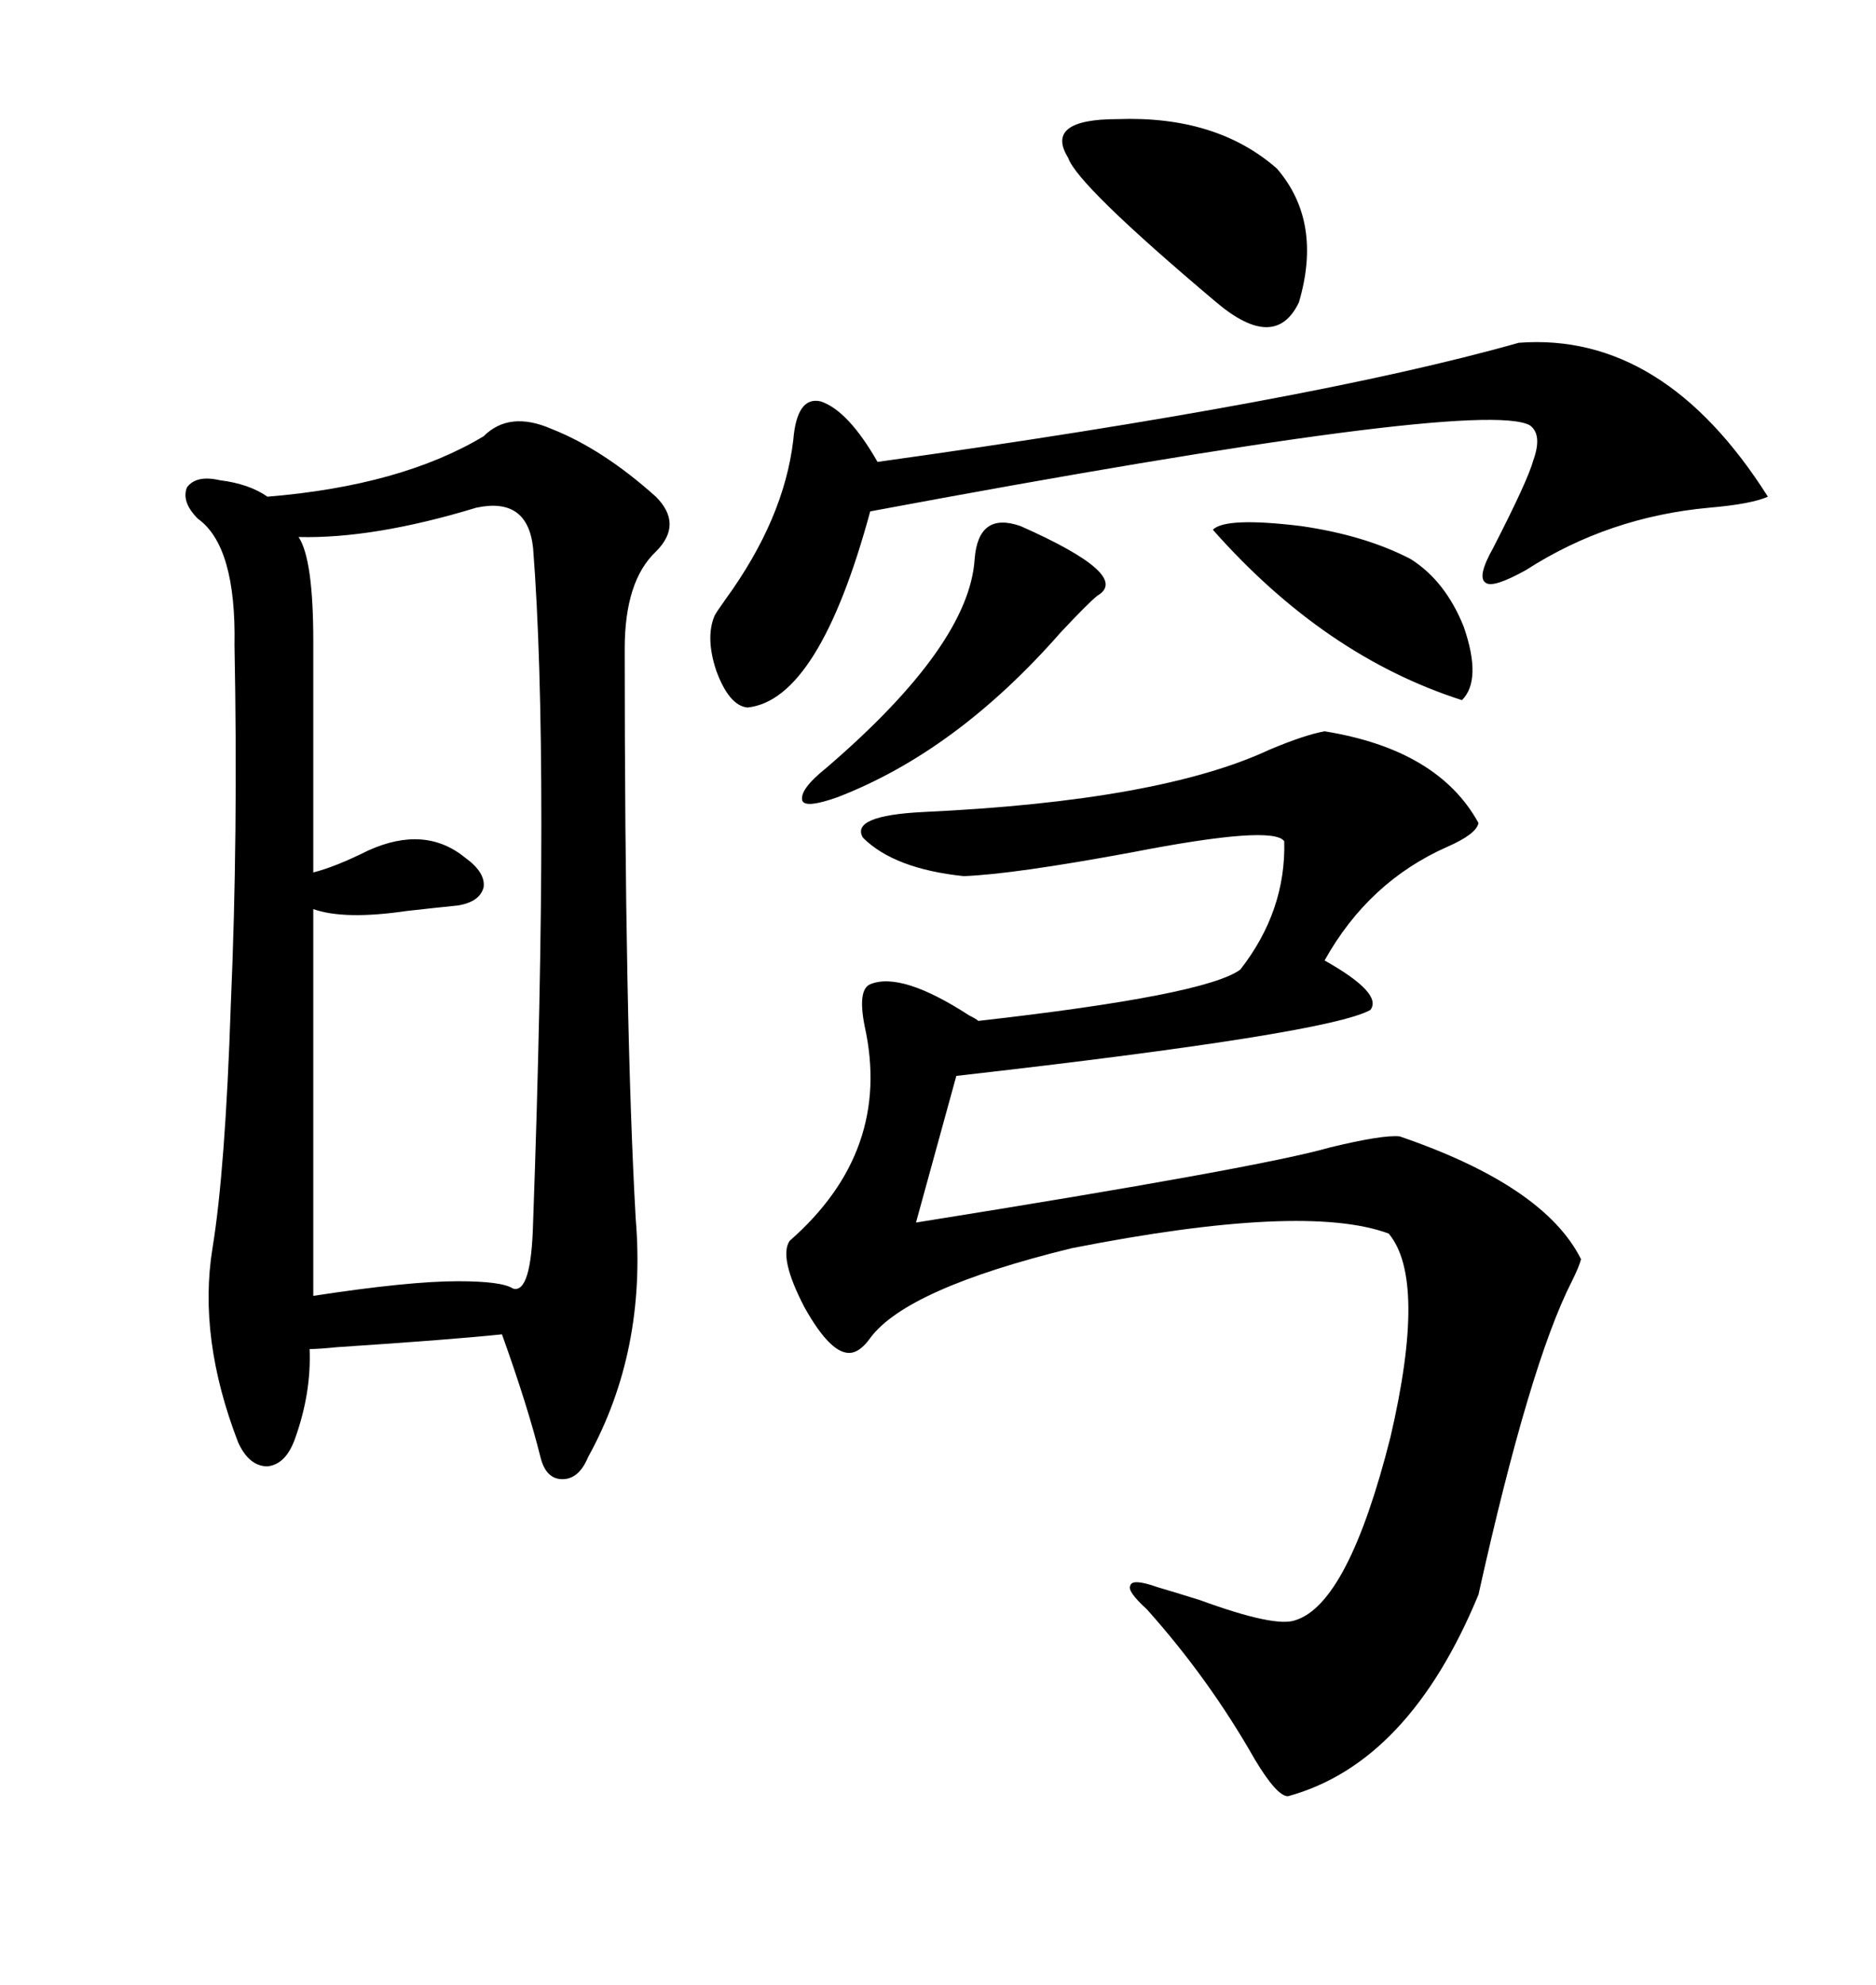 <svg xmlns="http://www.w3.org/2000/svg" xmlns:xlink="http://www.w3.org/1999/xlink" width="300" height="317.285"><path d="M77.34 69.73L77.34 69.73Q81.45 65.63 88.18 68.55L88.18 68.55Q96.39 71.78 104.88 79.39L104.88 79.39Q109.28 83.79 104.88 88.18L104.88 88.18Q99.90 92.87 99.90 103.71L99.90 103.71Q99.90 163.77 101.66 194.82L101.66 194.82Q103.42 215.92 94.04 232.91L94.04 232.91Q92.58 236.43 89.94 236.43L89.94 236.43Q87.30 236.43 86.43 232.91L86.43 232.91Q84.38 224.71 80.27 213.28L80.27 213.28Q71.78 214.16 53.91 215.33L53.91 215.33Q50.98 215.63 49.51 215.63L49.51 215.63Q49.80 222.66 47.17 229.98L47.17 229.98Q45.70 234.08 42.77 234.38L42.77 234.38Q39.84 234.38 38.09 230.57L38.09 230.57Q31.64 213.87 33.98 199.51L33.98 199.51Q36.04 186.91 36.91 160.55L36.91 160.55Q38.09 133.59 37.50 103.13L37.50 103.13Q37.79 87.30 31.64 82.91L31.64 82.91Q29.00 80.27 29.88 77.93L29.88 77.93Q31.35 75.88 35.16 76.76L35.16 76.76Q39.84 77.34 42.77 79.39L42.77 79.39Q64.16 77.64 77.34 69.73ZM211.82 116.89L211.82 116.89Q229.98 119.82 236.43 131.54L236.43 131.54Q236.13 133.30 231.45 135.35L231.45 135.35Q218.85 140.92 211.82 153.52L211.82 153.52Q221.19 158.79 219.14 161.43L219.14 161.43Q212.40 165.23 152.93 171.97L152.93 171.97L146.48 195.41Q201.56 186.62 212.70 183.40L212.70 183.40Q221.19 181.35 223.83 181.64L223.83 181.64Q246.97 189.55 252.83 201.27L252.83 201.27Q252.54 202.44 251.37 204.79L251.37 204.79Q244.63 217.97 236.43 254.88L236.43 254.88Q225.29 281.84 205.96 287.11L205.96 287.11Q204.20 287.11 200.68 281.25L200.68 281.25Q193.36 268.36 183.40 257.23L183.40 257.23Q180.18 254.30 180.76 253.42L180.76 253.42Q181.05 252.25 185.16 253.71L185.16 253.71Q187.21 254.30 191.89 255.76L191.89 255.76Q203.91 260.16 207.13 258.98L207.13 258.98Q215.63 256.35 222.36 229.69L222.36 229.69Q228.22 204.49 222.07 197.17L222.07 197.17Q208.59 192.19 171.39 199.51L171.39 199.51Q145.02 205.96 139.16 213.87L139.16 213.87Q137.70 215.92 136.23 216.21L136.23 216.21Q133.01 216.80 128.61 208.89L128.61 208.89Q124.51 200.98 126.27 198.34L126.27 198.34Q142.68 183.98 138.28 164.06L138.28 164.06Q137.11 158.20 139.16 157.32L139.16 157.32Q144.14 155.27 154.98 162.30L154.98 162.30Q156.15 162.89 156.45 163.18L156.45 163.18Q192.77 159.08 198.34 154.98L198.34 154.98Q205.66 145.61 205.37 134.47L205.37 134.47Q203.61 131.84 181.05 136.23L181.05 136.23Q162.01 139.75 154.10 140.04L154.10 140.04Q142.97 138.87 137.99 133.89L137.99 133.89Q135.94 130.37 147.66 129.79L147.66 129.79Q185.45 128.03 203.03 119.82L203.03 119.82Q208.59 117.48 211.82 116.89ZM76.17 81.15L76.17 81.15Q59.77 86.13 47.75 85.84L47.75 85.84Q50.10 89.36 50.10 102.54L50.10 102.54L50.10 139.45Q53.61 138.57 58.89 135.94L58.89 135.94Q67.97 131.84 74.41 137.11L74.41 137.11Q77.64 139.45 77.34 141.80L77.34 141.80Q76.76 144.14 73.24 144.73L73.24 144.73Q70.31 145.02 65.04 145.61L65.04 145.61Q55.08 147.07 50.10 145.31L50.10 145.31L50.10 207.13Q65.33 204.79 73.24 204.79L73.24 204.79Q80.27 204.79 82.03 205.96L82.03 205.96Q84.96 206.84 85.25 195.41L85.25 195.41Q87.89 121.58 85.25 87.60L85.25 87.60Q84.38 79.39 76.17 81.15ZM242.87 54.79L242.87 54.79Q266.02 53.03 282.71 79.39L282.71 79.39Q280.08 80.57 273.34 81.15L273.34 81.15Q257.23 82.62 244.04 91.11L244.04 91.11Q238.77 94.04 237.60 93.16L237.60 93.16Q236.13 92.29 238.77 87.60L238.77 87.60Q244.34 76.76 245.21 73.54L245.21 73.54Q246.68 69.43 244.63 67.97L244.63 67.97Q236.43 63.57 139.16 81.74L139.16 81.74Q130.96 111.91 119.53 113.09L119.53 113.09Q116.60 112.79 114.55 107.23L114.55 107.23Q112.79 101.95 114.26 98.44L114.26 98.44Q114.55 97.85 116.02 95.80L116.02 95.80Q125.39 82.91 126.86 70.31L126.86 70.31Q127.44 63.28 131.25 64.16L131.25 64.16Q135.64 65.63 140.33 73.83L140.33 73.83Q209.77 64.16 242.87 54.79ZM178.71 19.04L178.71 19.04Q194.53 18.46 204.20 26.95L204.20 26.95Q211.52 35.45 207.71 48.34L207.71 48.34Q203.91 56.25 194.53 48.34L194.53 48.34Q172.27 29.59 170.80 25.20L170.80 25.20Q166.99 19.04 178.71 19.04ZM163.18 84.08L163.18 84.08Q181.05 91.99 175.49 95.21L175.49 95.21Q174.02 96.39 169.63 101.07L169.63 101.07Q152.93 120.12 133.89 127.44L133.89 127.44Q128.91 129.20 128.32 128.03L128.32 128.03Q127.73 126.27 132.13 122.75L132.13 122.75Q154.98 103.13 155.86 89.36L155.86 89.36Q156.45 81.74 163.18 84.08ZM193.95 84.67L193.95 84.67Q196.00 82.62 208.01 84.08L208.01 84.08Q218.26 85.55 225.59 89.36L225.59 89.36Q231.15 92.87 234.08 100.20L234.08 100.20Q237.01 108.69 233.79 111.91L233.79 111.91Q211.82 104.88 193.95 84.67Z"/></svg>
